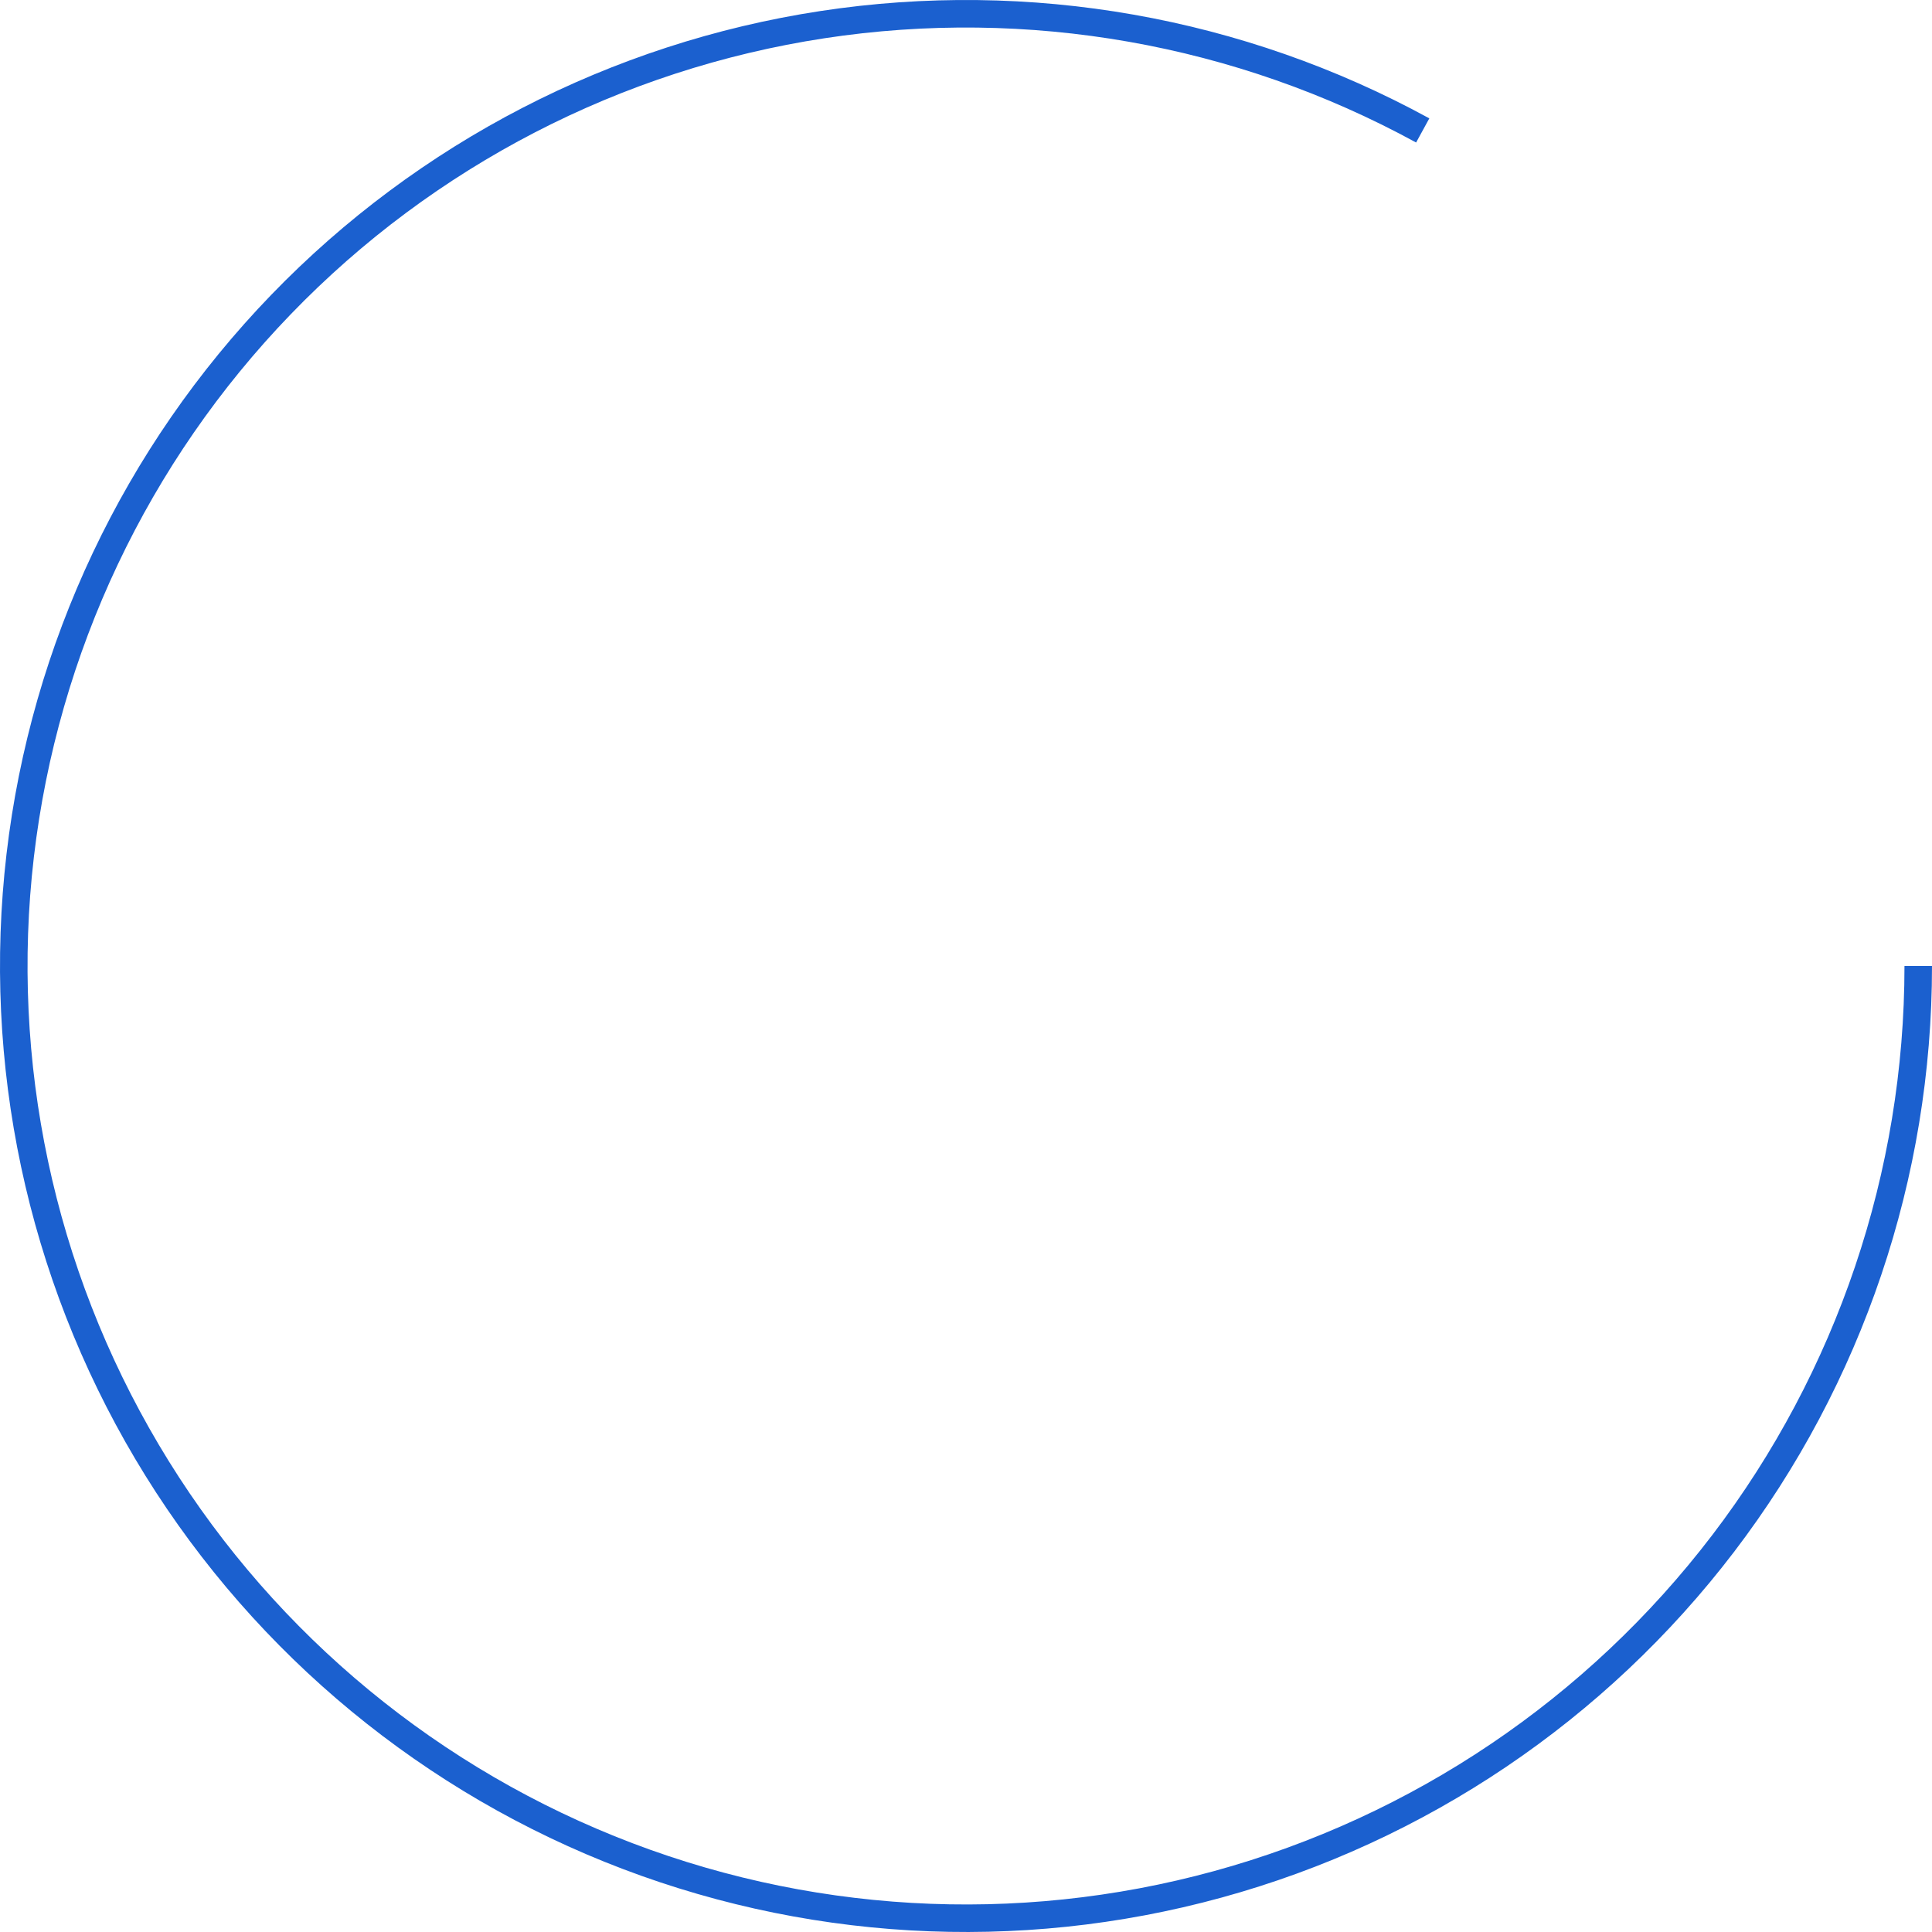 <?xml version="1.0" encoding="UTF-8"?> <svg xmlns="http://www.w3.org/2000/svg" width="491" height="491" viewBox="0 0 491 491" fill="none"><path d="M491 245.5C491 299.298 473.329 351.606 440.704 394.382C408.079 437.158 362.307 468.033 310.425 482.26C258.543 496.487 203.424 493.278 153.543 473.127C103.662 452.976 61.781 416.999 34.34 370.726C6.899 324.454 -4.584 270.448 1.659 217.014C7.901 163.58 31.522 113.676 68.89 74.975C106.258 36.273 155.304 10.918 208.486 2.807C261.669 -5.304 316.043 4.278 363.249 30.081L359.893 36.219C314.033 11.152 261.208 1.843 209.541 9.722C157.874 17.602 110.226 42.235 73.923 79.834C37.619 117.432 14.671 165.915 8.607 217.826C2.543 269.738 13.698 322.204 40.357 367.158C67.016 412.112 107.704 447.064 156.163 466.641C204.623 486.218 258.171 489.335 308.575 475.513C358.978 461.691 403.447 431.696 435.142 390.139C466.837 348.582 484.005 297.765 484.005 245.5H491Z" fill="#1B60CF"></path></svg> 